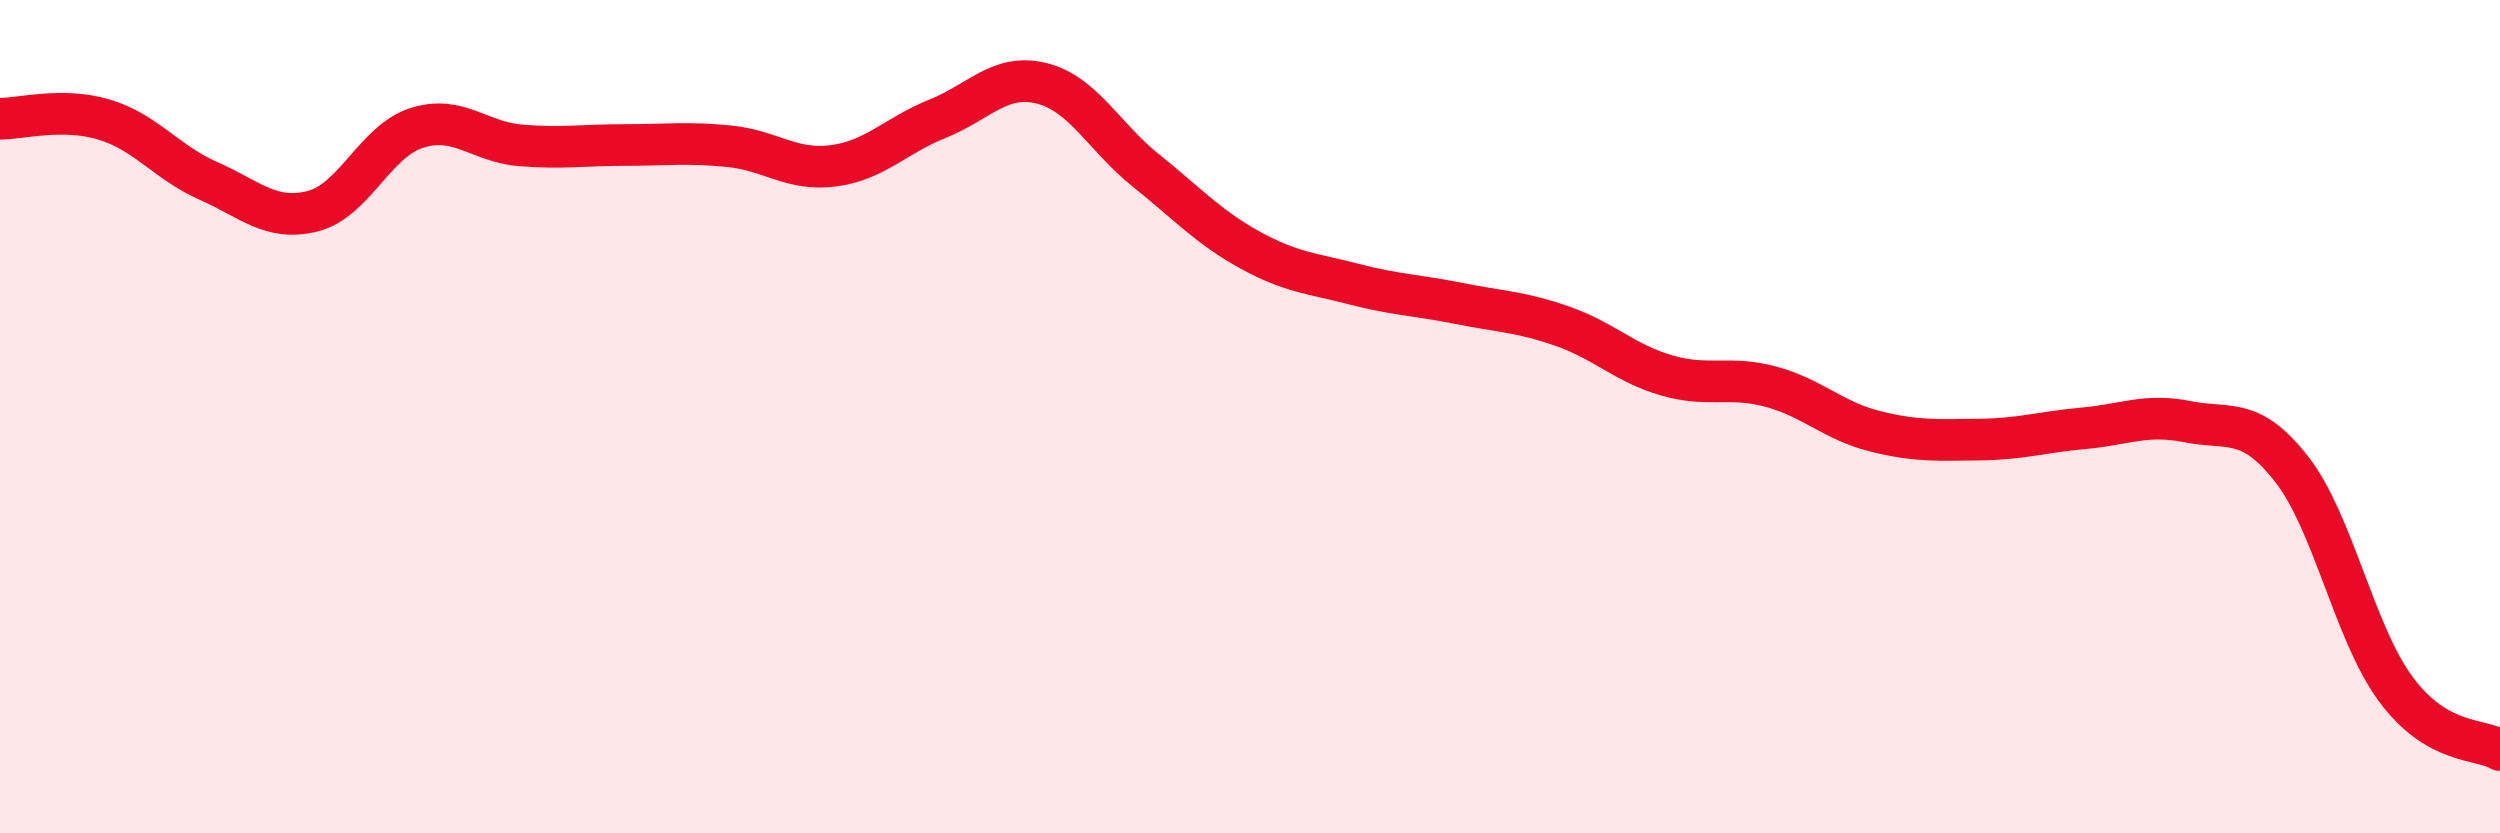
    <svg width="60" height="20" viewBox="0 0 60 20" xmlns="http://www.w3.org/2000/svg">
      <path
        d="M 0,2.85 C 0.5,2.85 1.5,2.57 2.5,2.87 C 3.5,3.17 4,3.9 5,4.34 C 6,4.78 6.5,5.32 7.5,5.07 C 8.5,4.82 9,3.39 10,3.07 C 11,2.75 11.5,3.41 12.5,3.49 C 13.5,3.57 14,3.48 15,3.48 C 16,3.48 16.5,3.41 17.5,3.51 C 18.5,3.61 19,4.11 20,3.98 C 21,3.85 21.5,3.25 22.5,2.85 C 23.5,2.45 24,1.75 25,2 C 26,2.25 26.5,3.29 27.5,4.09 C 28.5,4.89 29,5.45 30,6 C 31,6.55 31.5,6.56 32.5,6.82 C 33.5,7.08 34,7.08 35,7.28 C 36,7.48 36.5,7.48 37.5,7.83 C 38.5,8.18 39,8.72 40,9.01 C 41,9.3 41.5,9.01 42.5,9.28 C 43.5,9.55 44,10.1 45,10.35 C 46,10.6 46.5,10.56 47.5,10.55 C 48.5,10.54 49,10.37 50,10.28 C 51,10.19 51.5,9.92 52.5,10.12 C 53.5,10.32 54,9.98 55,11.26 C 56,12.54 56.5,15.19 57.5,16.54 C 58.5,17.89 59.5,17.71 60,18L60 20L0 20Z"
        fill="#EB0A25"
        opacity="0.1"
        stroke-linecap="round"
        stroke-linejoin="round"
      />
      <path
        d="M 0,2.85 C 0.5,2.85 1.5,2.57 2.5,2.87 C 3.5,3.17 4,3.9 5,4.34 C 6,4.78 6.5,5.32 7.5,5.07 C 8.5,4.82 9,3.39 10,3.07 C 11,2.75 11.5,3.41 12.5,3.49 C 13.5,3.57 14,3.48 15,3.48 C 16,3.48 16.5,3.41 17.5,3.51 C 18.5,3.61 19,4.11 20,3.98 C 21,3.85 21.5,3.25 22.5,2.85 C 23.5,2.45 24,1.75 25,2 C 26,2.25 26.5,3.29 27.5,4.09 C 28.5,4.89 29,5.45 30,6 C 31,6.55 31.5,6.56 32.5,6.82 C 33.5,7.08 34,7.08 35,7.28 C 36,7.48 36.5,7.48 37.5,7.83 C 38.5,8.18 39,8.72 40,9.01 C 41,9.3 41.5,9.01 42.5,9.28 C 43.5,9.55 44,10.1 45,10.35 C 46,10.6 46.5,10.56 47.5,10.55 C 48.5,10.54 49,10.37 50,10.28 C 51,10.19 51.5,9.92 52.5,10.12 C 53.5,10.32 54,9.98 55,11.26 C 56,12.54 56.5,15.19 57.5,16.54 C 58.5,17.89 59.5,17.71 60,18"
        stroke="#EB0A25"
        stroke-width="1"
        fill="none"
        stroke-linecap="round"
        stroke-linejoin="round"
      />
    </svg>
  